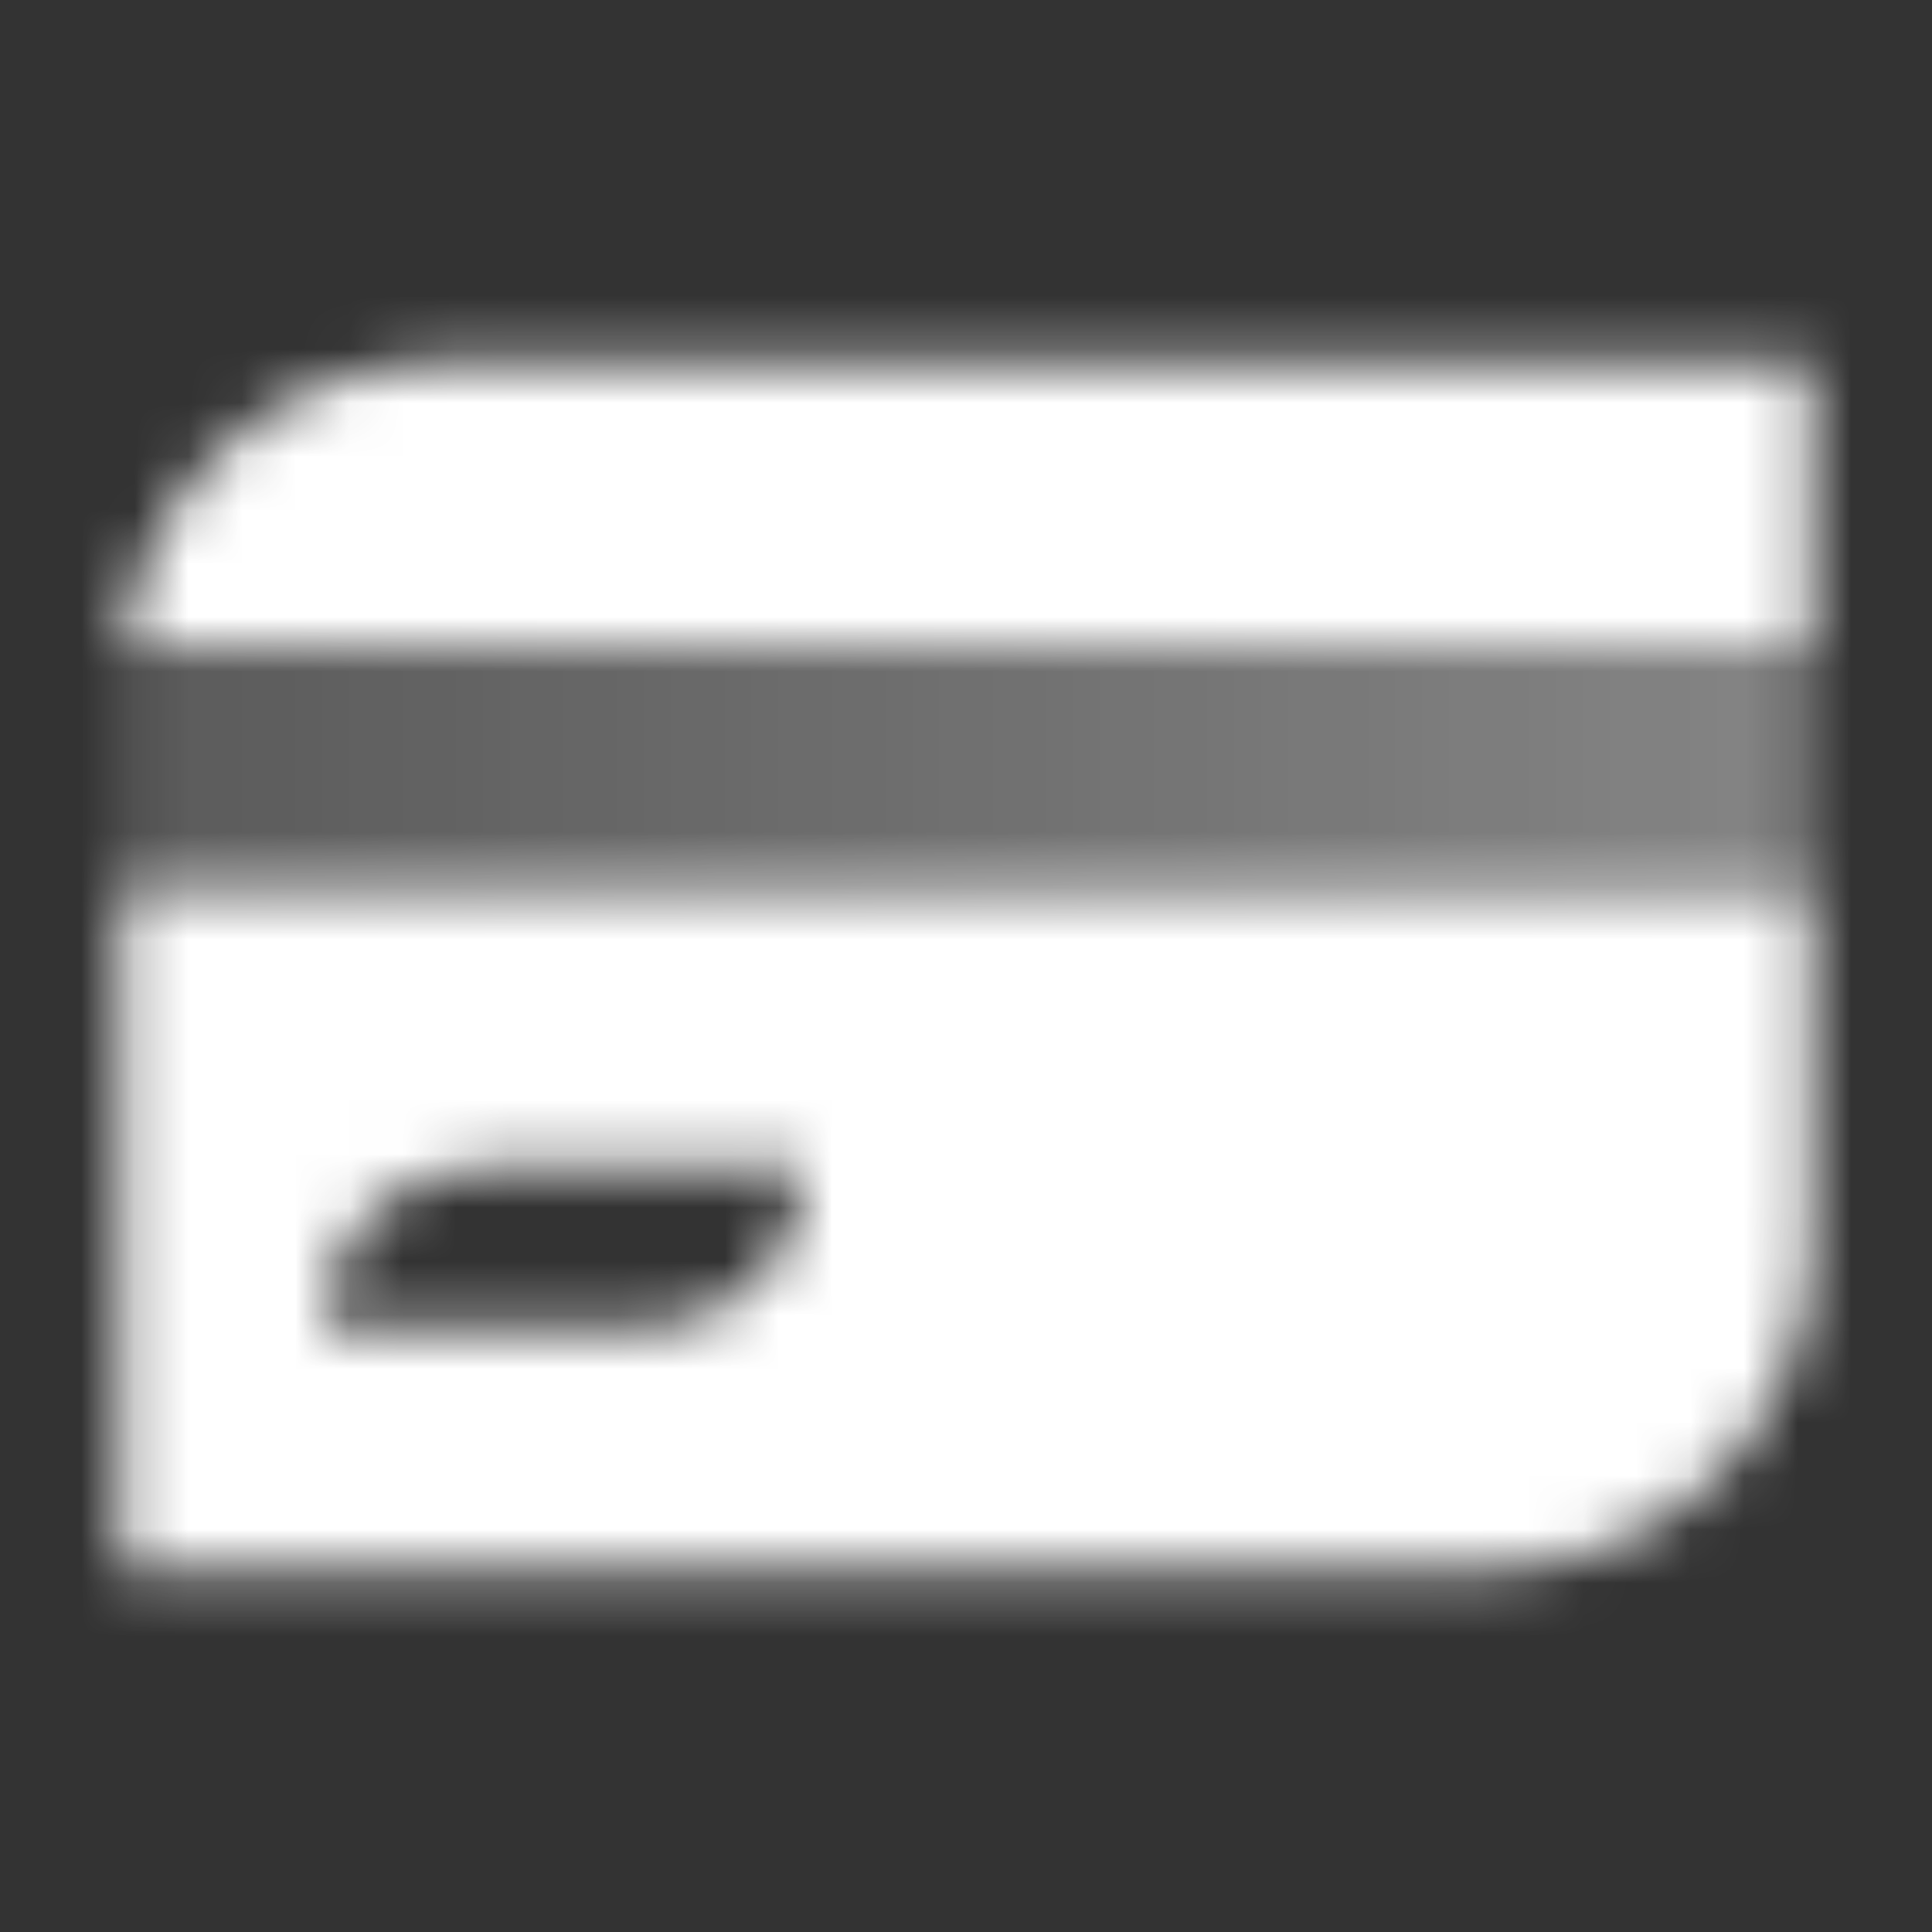 <svg width="36" height="36" viewBox="0 0 36 36" fill="none" xmlns="http://www.w3.org/2000/svg">
<rect x="0" y="0" width="36" height="36" fill="#333333" stroke="none"/>
<mask id="mask0_2640_12760" style="mask-type:alpha" maskUnits="userSpaceOnUse" x="2" y="6" width="32" height="24">
<path fill-rule="evenodd" clip-rule="evenodd" d="M33.75 6.75H8.25C5.19 6.75 2.665 9.04 2.296 12H33.75V6.75ZM2.25 29.25V16.5H33.75V23.25C33.75 26.564 31.064 29.25 27.75 29.25H2.25ZM6 24.75C6 23.093 7.343 21.75 9 21.75H15C15 23.407 13.657 24.75 12 24.75H6Z" fill="black"/>
<path d="M2.25 12H33.75V16.5H2.25V12Z" fill="url(#paint0_linear_2640_12760)"/>
</mask>
<g mask="url(#mask0_2640_12760)">
<rect width="36" height="36" fill="white"/>
</g>
<defs>
<linearGradient id="paint0_linear_2640_12760" x1="33" y1="15" x2="3" y2="15" gradientUnits="userSpaceOnUse">
<stop stop-opacity="0.4"/>
<stop offset="1" stop-opacity="0.2"/>
</linearGradient>
</defs>
</svg>
